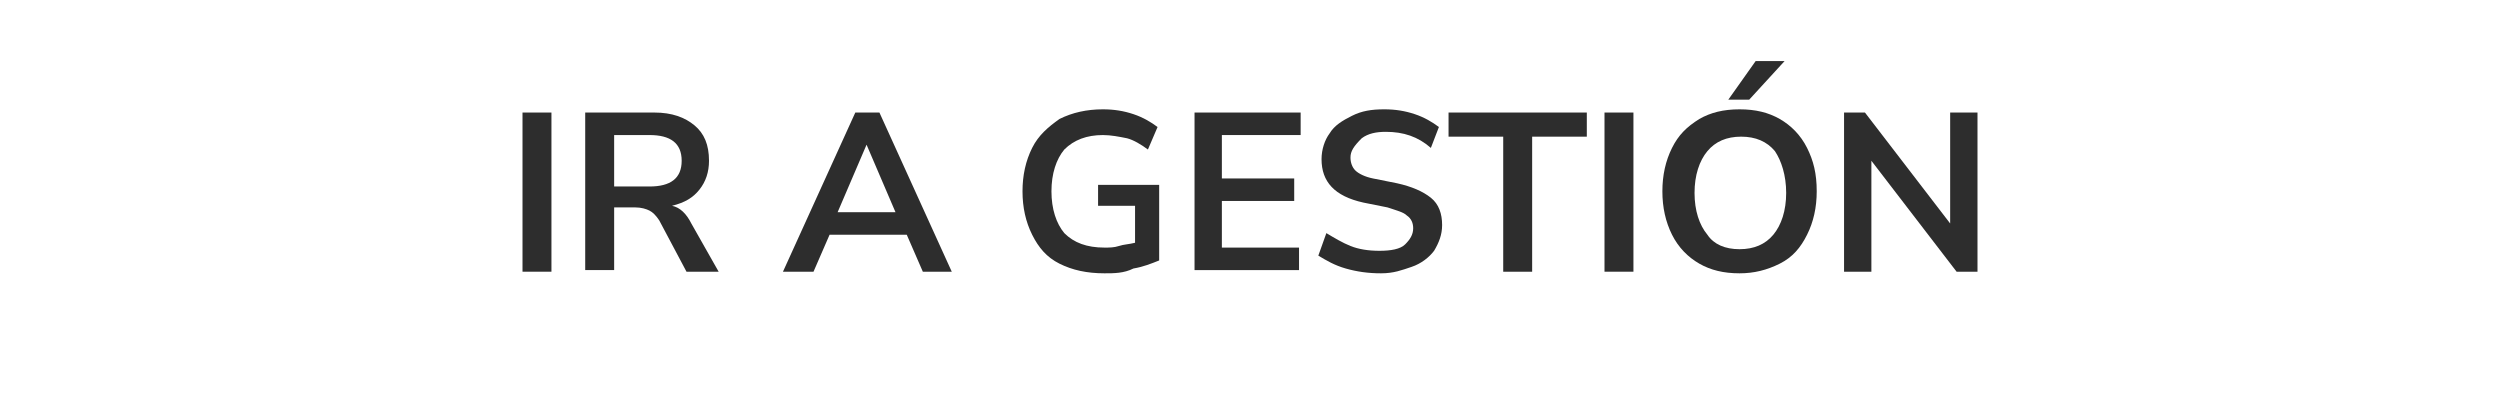 <?xml version="1.0" encoding="utf-8"?>
<!-- Generator: Adobe Illustrator 24.2.0, SVG Export Plug-In . SVG Version: 6.00 Build 0)  -->
<svg version="1.1" id="ART" xmlns="http://www.w3.org/2000/svg" xmlns:xlink="http://www.w3.org/1999/xlink" x="0px" y="0px"
	 viewBox="0 0 155.5 24.5" enable-background="new 0 0 155.5 24.5" xml:space="preserve">
<g id="IR_A_GESTIÓN">
	<path fill="#2D2D2D" d="M32.5,16.9V7h1.8v9.9H32.5z"/>
	<path fill="#2D2D2D" d="M36.4,16.9V7h4.3c1.1,0,1.9,0.3,2.5,0.8c0.6,0.5,0.9,1.2,0.9,2.2c0,0.7-0.2,1.3-0.6,1.8
		c-0.4,0.5-0.9,0.8-1.7,1c0.5,0.1,0.9,0.5,1.2,1.1l1.7,3h-2L41,13.7c-0.2-0.3-0.4-0.5-0.6-0.6c-0.2-0.1-0.5-0.2-0.9-0.2h-1.3v3.9
		H36.4z M38.2,11.6h2.2c1.3,0,2-0.5,2-1.6c0-1.1-0.7-1.6-2-1.6h-2.2V11.6z"/>
	<path fill="#2D2D2D" d="M48.7,16.9L53.2,7h1.5l4.5,9.9h-1.8l-1-2.3h-4.8l-1,2.3H48.7z M53.9,9l-1.8,4.2h3.6L53.9,9L53.9,9z"/>
	<path fill="#2D2D2D" d="M68.7,17c-1.1,0-2-0.2-2.8-0.6c-0.8-0.4-1.3-1-1.7-1.8c-0.4-0.8-0.6-1.7-0.6-2.7c0-1,0.2-1.9,0.6-2.7
		s1-1.3,1.7-1.8c0.8-0.4,1.7-0.6,2.7-0.6c0.7,0,1.3,0.1,1.9,0.3c0.6,0.2,1.1,0.5,1.5,0.8l-0.6,1.4c-0.4-0.3-0.9-0.6-1.3-0.7
		c-0.5-0.1-1-0.2-1.5-0.2c-1,0-1.8,0.3-2.4,0.9c-0.5,0.6-0.8,1.5-0.8,2.6c0,1.1,0.3,2,0.8,2.6c0.6,0.6,1.4,0.9,2.5,0.9
		c0.3,0,0.6,0,0.9-0.1c0.3-0.1,0.6-0.1,1-0.2v-2.3h-2.3v-1.3h3.8v4.7c-0.5,0.2-1,0.4-1.6,0.5C69.9,17,69.3,17,68.7,17z"/>
	<path fill="#2D2D2D" d="M74.3,16.9V7h6.6v1.4H76v2.7h4.5v1.4H76v2.9h4.8v1.4H74.3z"/>
	<path fill="#2D2D2D" d="M85.9,17c-0.8,0-1.5-0.1-2.2-0.3c-0.7-0.2-1.2-0.5-1.7-0.8l0.5-1.4c0.5,0.3,1,0.6,1.5,0.8
		c0.5,0.2,1.1,0.3,1.8,0.3c0.7,0,1.3-0.1,1.6-0.4s0.5-0.6,0.5-1c0-0.3-0.1-0.6-0.4-0.8c-0.2-0.2-0.6-0.3-1.2-0.5l-1.5-0.3
		c-1.8-0.4-2.6-1.3-2.6-2.7c0-0.6,0.2-1.2,0.5-1.6c0.3-0.5,0.8-0.8,1.4-1.1c0.6-0.3,1.2-0.4,2-0.4c0.7,0,1.3,0.1,1.9,0.3
		s1.1,0.5,1.5,0.8l-0.5,1.3c-0.8-0.7-1.7-1-2.8-1c-0.6,0-1.1,0.1-1.5,0.4C84.2,9.1,84,9.4,84,9.8c0,0.3,0.1,0.6,0.3,0.8
		c0.2,0.2,0.6,0.4,1.1,0.5l1.5,0.3c0.9,0.2,1.6,0.5,2.1,0.9c0.5,0.4,0.7,1,0.7,1.7c0,0.6-0.2,1.1-0.5,1.6c-0.3,0.4-0.8,0.8-1.4,1
		S86.7,17,85.9,17z"/>
	<path fill="#2D2D2D" d="M93.5,16.9V8.5h-3.4V7h8.6v1.5h-3.4v8.4H93.5z"/>
	<path fill="#2D2D2D" d="M99.8,16.9V7h1.8v9.9H99.8z"/>
	<path fill="#2D2D2D" d="M108.2,17c-1,0-1.8-0.2-2.5-0.6s-1.3-1-1.7-1.8c-0.4-0.8-0.6-1.7-0.6-2.7c0-1,0.2-1.9,0.6-2.7
		c0.4-0.8,0.9-1.3,1.7-1.8c0.7-0.4,1.5-0.6,2.5-0.6s1.8,0.2,2.5,0.6c0.7,0.4,1.3,1,1.7,1.8c0.4,0.8,0.6,1.6,0.6,2.7
		c0,1-0.2,1.9-0.6,2.7c-0.4,0.8-0.9,1.4-1.7,1.8S109.1,17,108.2,17z M108.2,15.5c0.9,0,1.6-0.3,2.1-0.9c0.5-0.6,0.8-1.5,0.8-2.6
		c0-1.1-0.3-2-0.7-2.6c-0.5-0.6-1.2-0.9-2.1-0.9c-0.9,0-1.6,0.3-2.1,0.9c-0.5,0.6-0.8,1.5-0.8,2.6c0,1.1,0.3,2,0.8,2.6
		C106.6,15.2,107.3,15.5,108.2,15.5z M107.5,6.2l1.7-2.4h1.8l-2.2,2.4H107.5z"/>
	<path fill="#2D2D2D" d="M114.7,16.9V7h1.3l5.3,6.9V7h1.7v9.9h-1.3l-5.3-6.9v6.9H114.7z"/>
</g>
</svg>
